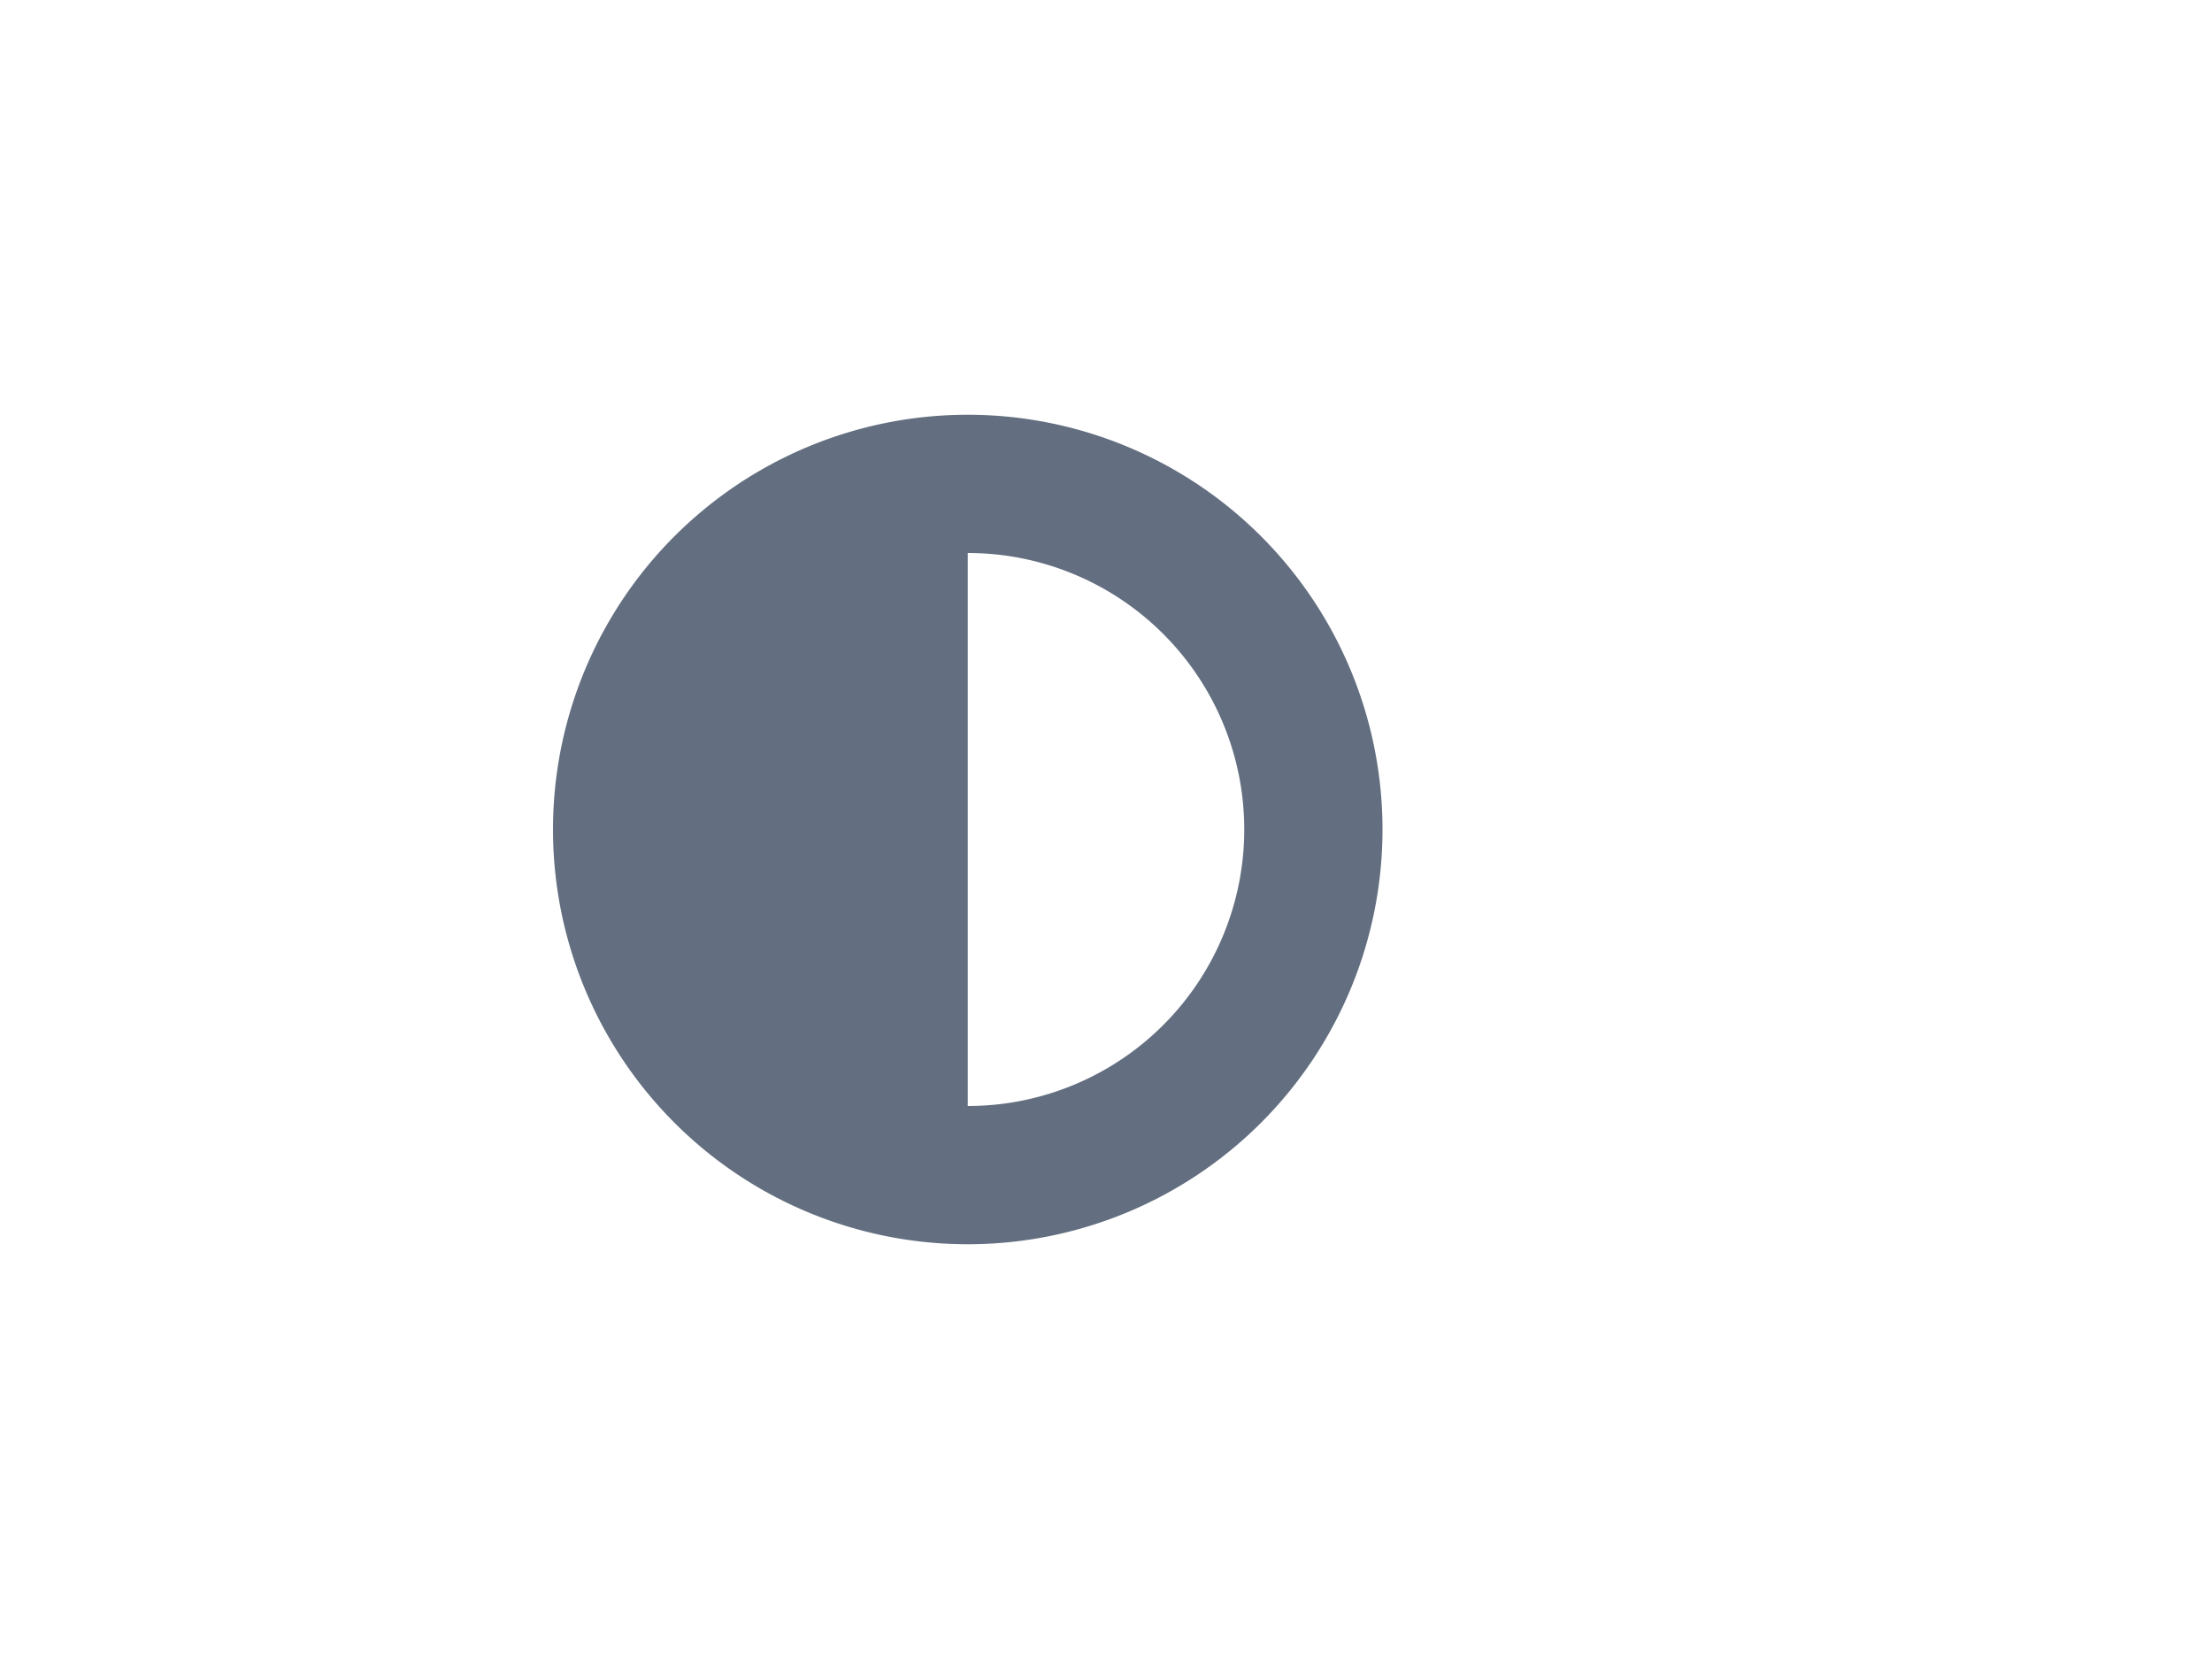 <svg xmlns="http://www.w3.org/2000/svg" viewBox="0 0 16 12"><defs><style>.a{fill:#636f80;}</style></defs><title>Видимость узла</title><path class="a" d="M7,3a3,3,0,1,0,3,3A3,3,0,0,0,7,3ZM7,8V4A2,2,0,0,1,7,8Z"/></svg>